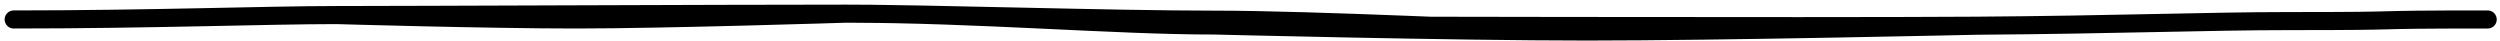 <?xml version="1.0" encoding="utf-8"?>
<svg xmlns="http://www.w3.org/2000/svg" fill="none" height="100%" overflow="visible" preserveAspectRatio="none" style="display: block;" viewBox="0 0 183 3" width="100%">
<path d="M1 1.425C10.905 1.425 19.546 1.103 24.641 1.103M24.641 1.103C29.736 1.103 52.359 1 61.938 1M24.641 1.103C24.641 1.103 35.691 1.425 42.169 1.425C48.647 1.425 61.938 1 61.938 1M182.099 1.425C171.962 1.425 177.578 1.544 167.509 1.544C161.769 1.544 154.748 1.813 144.682 1.882M88.9 1.866C95.866 1.856 132.276 1.967 144.682 1.882M88.9 1.866C81.696 1.876 71.516 1 61.938 1M88.9 1.866C88.9 1.866 106.367 2.307 116.15 2.307M144.682 1.882C144.682 1.882 125.932 2.307 116.15 2.307M61.938 1C67.809 1 81.421 1.441 88.9 1.441C96.379 1.441 110.183 2.165 116.15 2.307" id="Vector" stroke="black" stroke-linecap="round" stroke-linejoin="round" stroke-miterlimit="10" stroke-width="1.323"/>
</svg>